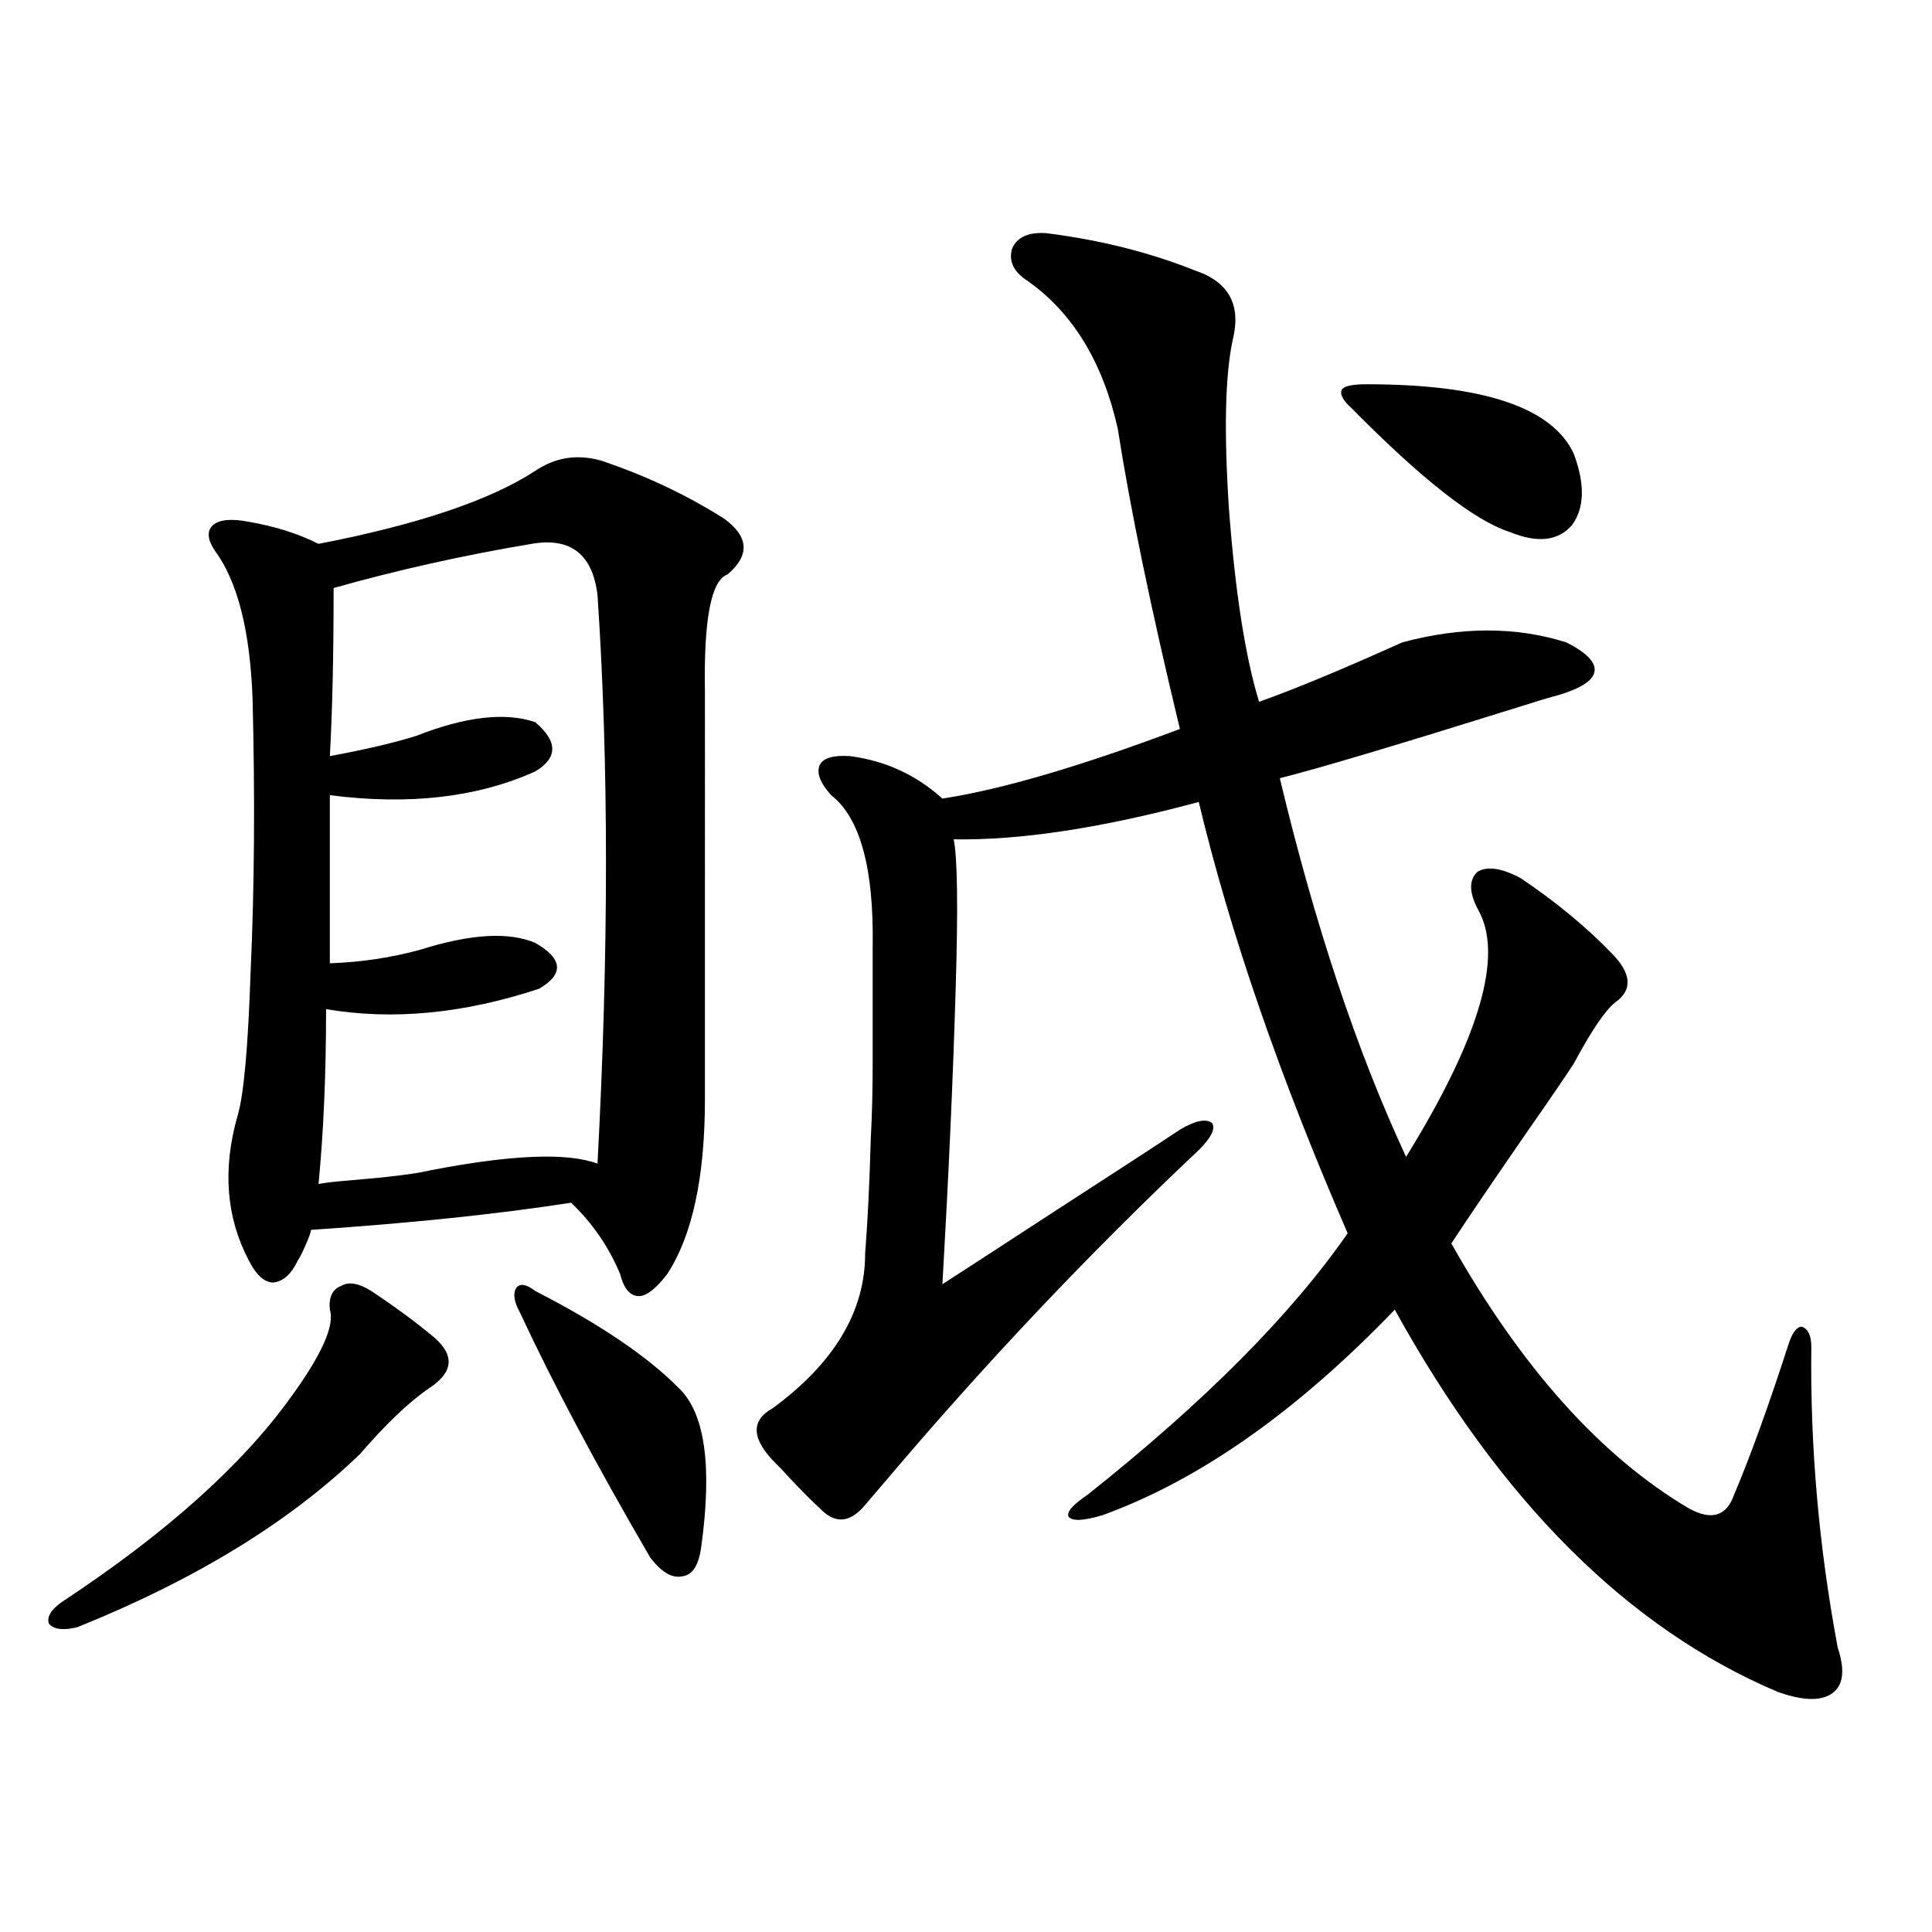 <?xml version="1.0" encoding="utf-8"?>
<!-- Generator: Adobe Illustrator 16.0.0, SVG Export Plug-In . SVG Version: 6.00 Build 0)  -->
<!DOCTYPE svg PUBLIC "-//W3C//DTD SVG 1.1//EN" "http://www.w3.org/Graphics/SVG/1.1/DTD/svg11.dtd">
<svg version="1.1" id="图层_1" xmlns="http://www.w3.org/2000/svg" xmlns:xlink="http://www.w3.org/1999/xlink" x="0px" y="0px"
	 width="1000px" height="1000px" viewBox="0 0 1000 1000" enable-background="new 0 0 1000 1000" xml:space="preserve">
<path d="M192.191,668.227c12.347,8.212,23.079,16.122,32.194,23.73c11.052,9.38,10.396,18.169-1.951,26.367
	c-10.411,7.031-22.438,18.457-36.097,34.277C149.905,787.758,101.126,817.641,40,842.25c-7.165,1.758-12.042,1.167-14.634-1.758
	c-1.311-3.516,0.976-7.333,6.829-11.426c53.322-35.156,92.681-70.313,118.046-105.469c16.25-22.261,23.079-37.491,20.487-45.703
	c-0.656-6.44,1.296-10.547,5.854-12.305C180.484,663.255,185.682,664.134,192.191,668.227z M311.212,238.441
	c22.759,7.622,43.901,17.578,63.413,29.883c13.003,9.38,13.658,19.048,1.951,29.004c-8.46,2.938-12.363,23.153-11.707,60.645V568.91
	c0,40.43-6.509,70.614-19.512,90.527c-5.854,7.622-10.731,11.426-14.634,11.426c-4.558,0-7.805-3.804-9.756-11.426
	c-5.854-14.063-14.314-26.367-25.365-36.914c-37.728,5.864-82.605,10.547-134.631,14.063c0,0.591-0.335,1.758-0.976,3.516
	c-2.607,6.454-4.558,10.547-5.854,12.305c-3.262,7.031-7.485,10.849-12.683,11.426c-4.558,0-8.78-3.804-12.683-11.426
	c-11.707-22.261-13.658-47.159-5.854-74.707c3.247-10.547,5.518-35.733,6.829-75.586c1.951-42.765,2.271-89.648,0.976-140.625
	c-1.311-35.156-7.805-60.645-19.512-76.465c-3.902-5.851-4.238-10.245-0.976-13.184c3.247-2.925,9.42-3.516,18.536-1.758
	c13.658,2.349,25.685,6.152,36.097,11.426c51.371-9.956,88.778-22.55,112.192-37.793
	C287.463,236.684,298.85,234.926,311.212,238.441z M275.116,281.508c-35.121,5.864-69.267,13.485-102.437,22.852
	c0,35.156-0.656,64.16-1.951,87.012c18.856-3.516,33.81-7.031,44.877-10.547c25.365-9.956,45.853-12.305,61.462-7.031
	c11.707,9.97,11.707,18.457,0,25.488c-29.923,13.485-65.364,17.578-106.339,12.305v87.012c16.25-0.577,31.859-2.925,46.828-7.031
	c26.005-8.198,45.853-9.366,59.511-3.516c14.298,8.212,14.954,16.122,1.951,23.73c-39.023,12.896-75.776,16.411-110.241,10.547
	c0,33.398-1.311,63.583-3.902,90.527c2.591-0.577,7.469-1.167,14.634-1.758c21.463-1.758,35.761-3.516,42.926-5.273
	c42.27-8.198,71.218-9.366,86.827-3.516c5.854-109.562,5.854-207.71,0-294.434C306.655,286.781,295.268,277.992,275.116,281.508z
	 M277.067,668.227c33.17,17.001,57.88,33.7,74.145,50.098c13.658,12.896,17.561,40.43,11.707,82.617
	c-1.311,9.38-4.558,14.351-9.756,14.941c-5.213,1.167-10.731-2.046-16.585-9.668c-27.972-48.038-50.41-90.226-67.315-126.563
	c-3.262-5.851-3.902-10.245-1.951-13.184C269.262,664.134,272.509,664.711,277.067,668.227z M541.451,120.668
	c27.957,3.516,53.657,9.97,77.071,19.336c17.561,5.864,24.054,17.88,19.512,36.035c-3.902,18.169-4.558,47.173-1.951,87.012
	c3.247,43.368,8.445,76.767,15.609,100.195c18.201-6.44,42.926-16.699,74.145-30.762c30.563-8.198,58.855-8.198,84.876,0
	c10.396,5.273,15.274,10.259,14.634,14.941c-0.656,4.696-6.829,8.789-18.536,12.305c-4.558,1.181-11.387,3.228-20.487,6.152
	c-63.748,19.927-105.043,32.231-123.899,36.914c18.201,76.177,39.999,141.504,65.364,195.996
	c38.368-62.101,50.73-104.878,37.072-128.32c-4.558-8.789-4.558-15.229,0-19.336c5.198-2.925,12.683-1.758,22.438,3.516
	c18.201,12.305,33.81,25.2,46.828,38.672c10.396,10.547,11.052,19.048,1.951,25.488c-5.213,4.106-12.363,14.653-21.463,31.641
	c-4.558,7.031-12.363,18.457-23.414,34.277c-18.216,26.367-31.554,46.005-39.999,58.887
	c36.417,64.462,77.391,110.165,122.924,137.109c11.707,6.454,19.512,4.106,23.414-7.031c8.445-19.913,17.88-45.991,28.292-78.223
	c1.951-5.851,4.222-8.789,6.829-8.789c3.247,1.181,4.878,4.696,4.878,10.547c-0.656,51.567,3.902,103.423,13.658,155.566
	c3.902,11.714,2.927,19.624-2.927,23.73c-5.854,4.093-15.29,3.804-28.292-0.879c-77.406-32.821-143.411-98.726-198.044-197.754
	c-50.73,52.734-101.141,88.192-151.216,106.348c-9.756,2.938-15.609,3.228-17.561,0.879c-1.311-2.335,1.951-6.152,9.756-11.426
	c60.486-48.038,105.363-93.164,134.631-135.352c-35.121-80.859-60.822-155.265-77.071-223.242
	c-50.09,13.485-92.361,19.927-126.826,19.336c1.951,9.97,2.271,36.035,0.976,78.223c-1.311,44.536-3.582,95.224-6.829,152.051
	c9.1-5.851,28.932-18.745,59.511-38.672c29.908-19.336,51.051-33.097,63.413-41.309c7.805-4.683,13.323-5.851,16.585-3.516
	c1.951,2.938-0.335,7.622-6.829,14.063C563.889,648.603,509.576,706.02,457.55,767.543c-4.558,5.273-7.805,9.091-9.756,11.426
	c-7.805,9.38-15.609,9.97-23.414,1.758c-3.902-3.516-9.436-9.077-16.585-16.699c-2.607-2.925-4.558-4.972-5.854-6.152
	c-13.018-12.882-13.658-22.55-1.951-29.004c31.859-23.429,47.804-50.098,47.804-79.98c1.296-16.397,2.271-36.323,2.927-59.766
	c0.64-11.714,0.976-24.897,0.976-39.551c0-12.882,0-32.808,0-59.766c0.64-40.43-6.509-66.495-21.463-78.223
	c-5.854-6.44-7.805-11.714-5.854-15.82c1.951-3.516,7.149-4.972,15.609-4.395c18.201,2.349,34.146,9.668,47.804,21.973
	c30.563-4.683,71.538-16.699,122.924-36.035c-14.969-62.101-25.7-113.956-32.194-155.566c-7.805-34.565-23.414-60.054-46.828-76.465
	c-7.164-4.683-9.756-10.245-7.805-16.699C526.482,122.728,532.335,120.091,541.451,120.668z M707.3,198.891
	c60.486,0,96.248,12.017,107.314,36.035c5.854,15.82,5.518,28.125-0.976,36.914c-7.164,8.212-17.896,9.38-32.194,3.516
	c-18.216-5.851-45.532-27.246-81.949-64.16c-4.558-4.093-6.189-7.319-4.878-9.668C695.913,199.77,700.136,198.891,707.3,198.891z"/>
</svg>
